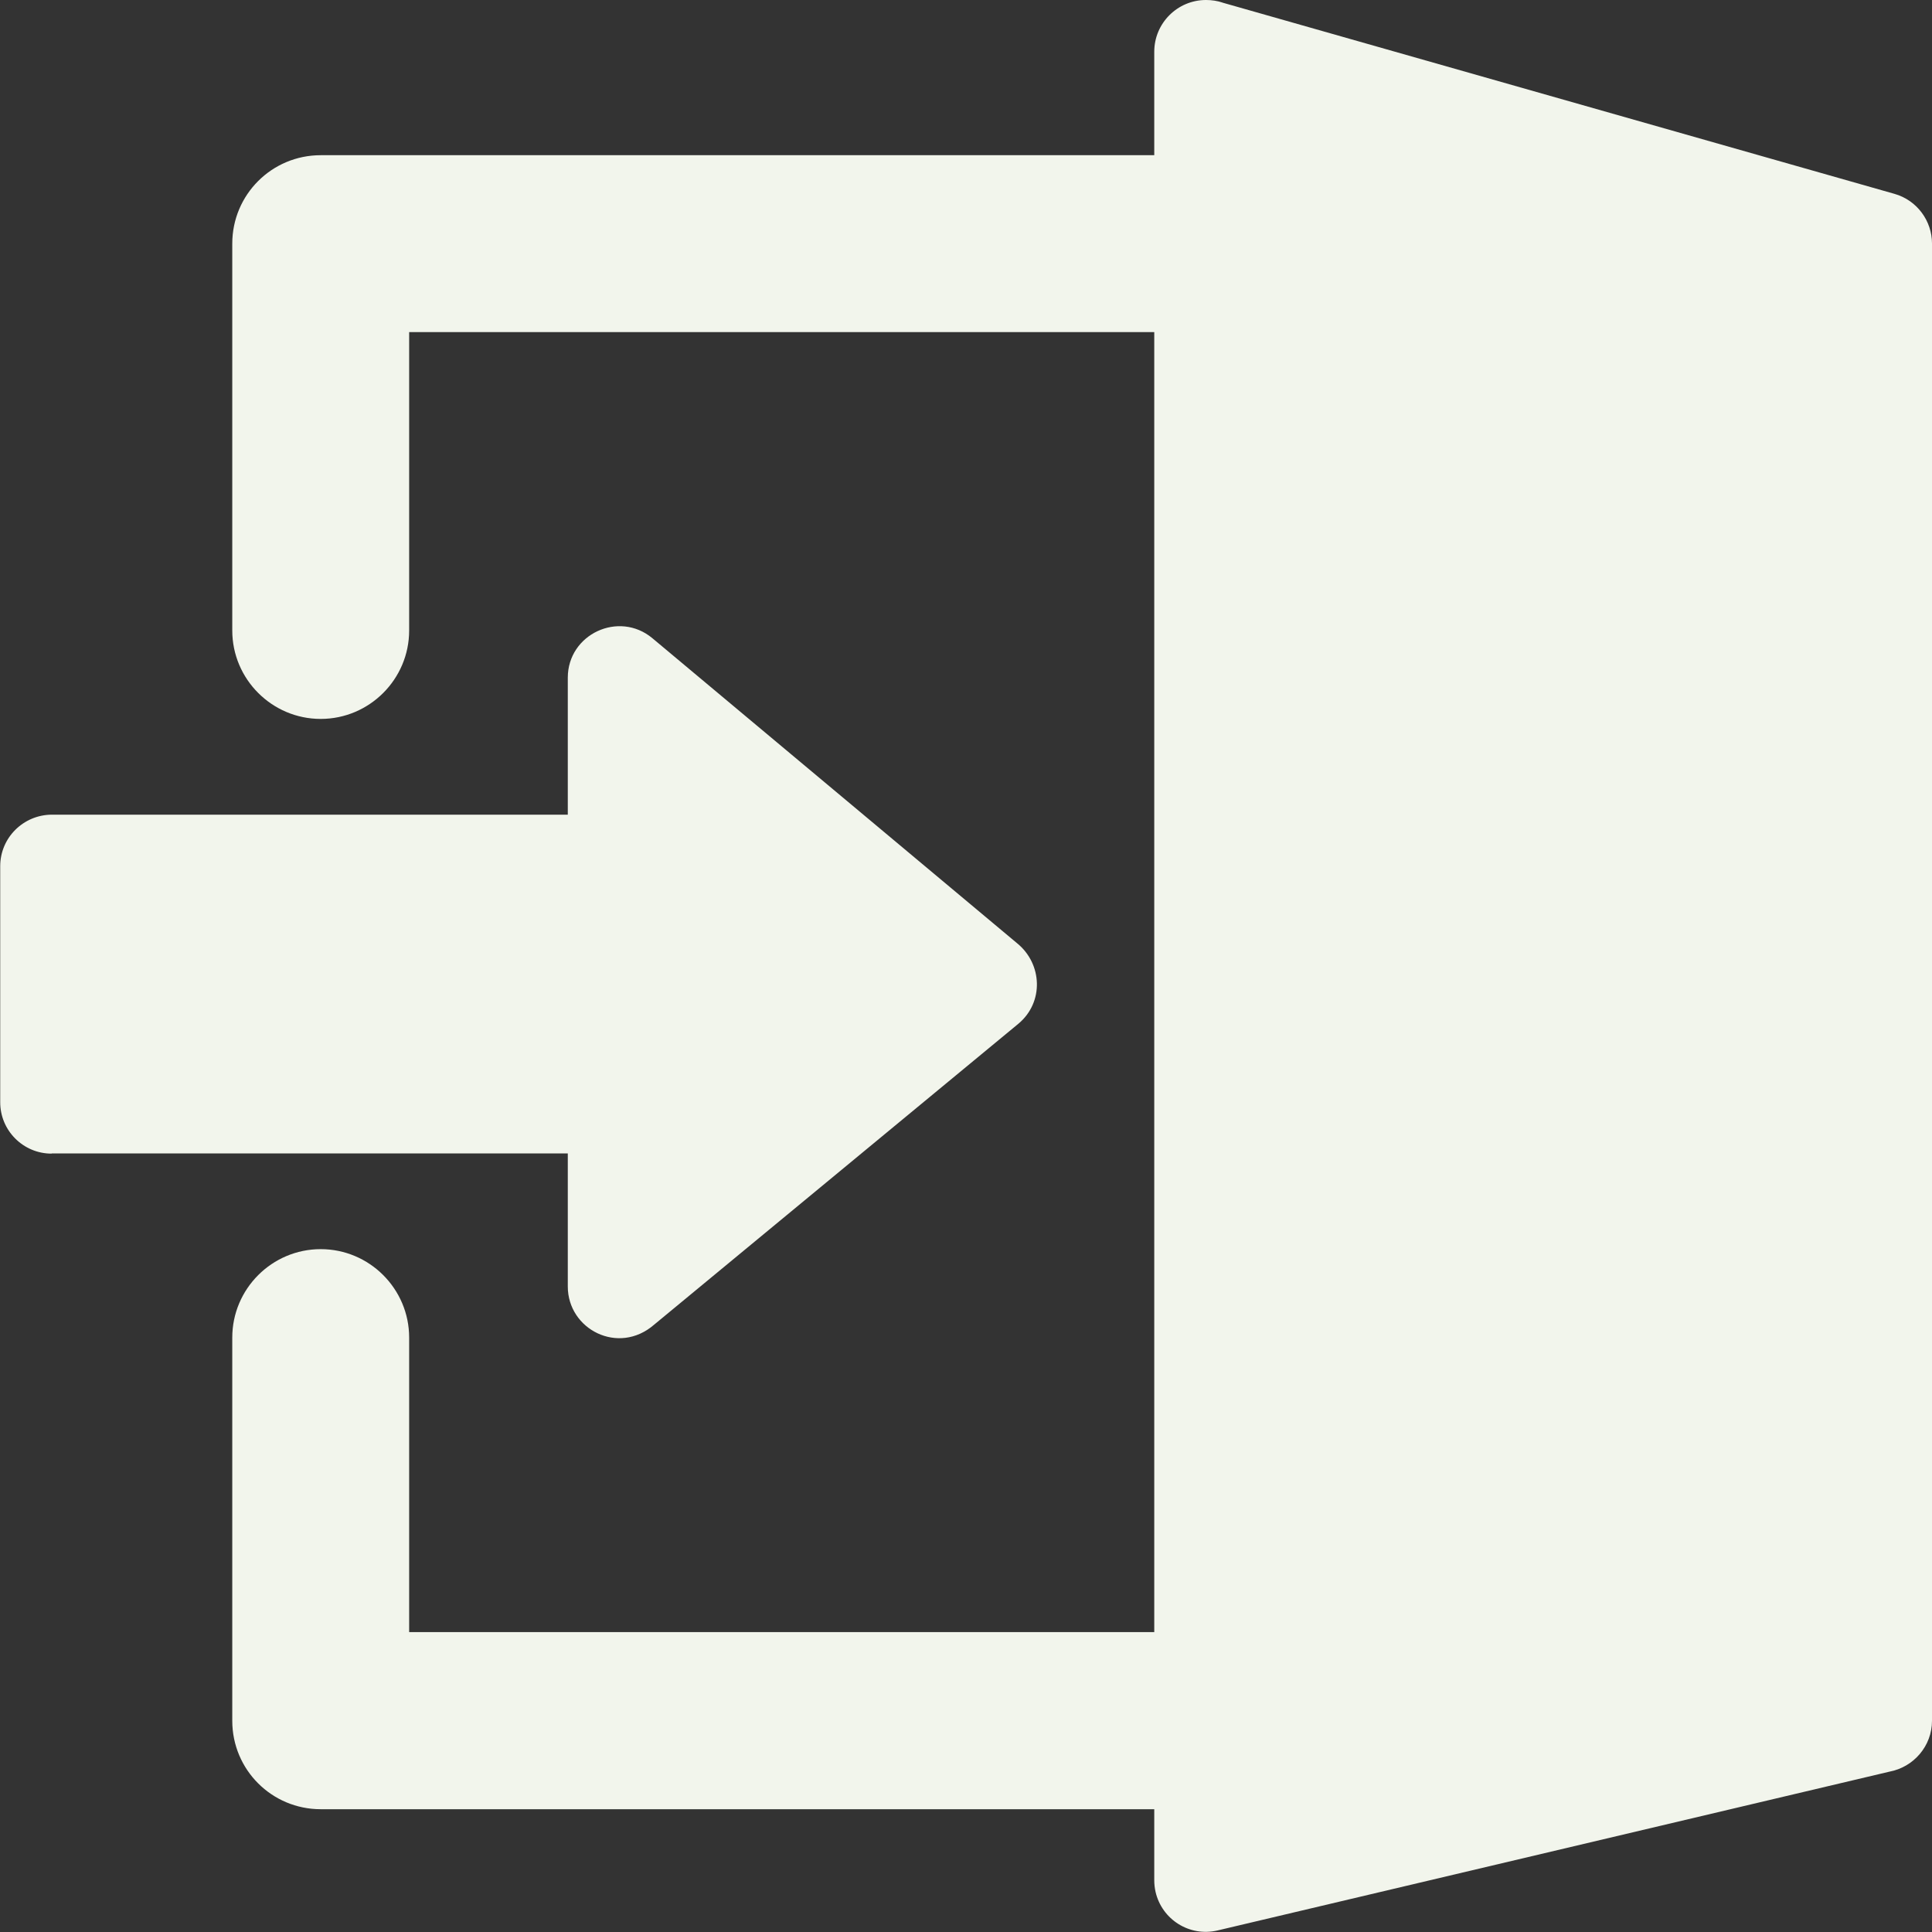 <svg width="18" height="18" viewBox="0 0 18 18" fill="none" xmlns="http://www.w3.org/2000/svg">
<rect x="0" y="0" width="18" height="18" fill="#333333" stroke="none"/>
<g clip-path="url(#clip0_959_2649)">
<path fill-rule="evenodd" clip-rule="evenodd" d="M11.388 0.024L17.65 1.806C17.862 1.866 18 2.06 18 2.268V16.032C18 16.268 17.828 16.464 17.604 16.506L11.342 17.986C11.084 18.046 10.826 17.886 10.766 17.626C10.758 17.59 10.754 17.554 10.754 17.518V16.856H2.988C2.532 16.856 2.164 16.488 2.164 16.032V12.462C2.164 12.008 2.534 11.638 2.988 11.638C3.442 11.638 3.812 12.008 3.812 12.462V15.206H10.754V3.094H3.812V5.874C3.812 6.328 3.442 6.698 2.988 6.698C2.534 6.698 2.164 6.328 2.164 5.874V2.27C2.164 1.814 2.532 1.446 2.988 1.446H10.754V0.482C10.754 0.216 10.97 0 11.236 0C11.29 0 11.342 0.008 11.39 0.024H11.388ZM0.482 10.746H5.29V11.986C5.29 12.386 5.762 12.63 6.094 12.342L9.488 9.538C9.728 9.338 9.712 8.98 9.476 8.788L6.078 5.946C5.766 5.686 5.29 5.908 5.29 6.314V7.59H0.482C0.216 7.592 0.002 7.806 0.002 8.07V10.266C-3.30969e-05 10.532 0.216 10.748 0.48 10.748L0.482 10.746Z" fill="#F2F5EC"/>
</g>
<defs>
<clipPath id="clip0_959_2649">
<rect width="18" height="18" fill="white"/>
</clipPath>
</defs>
</svg>
